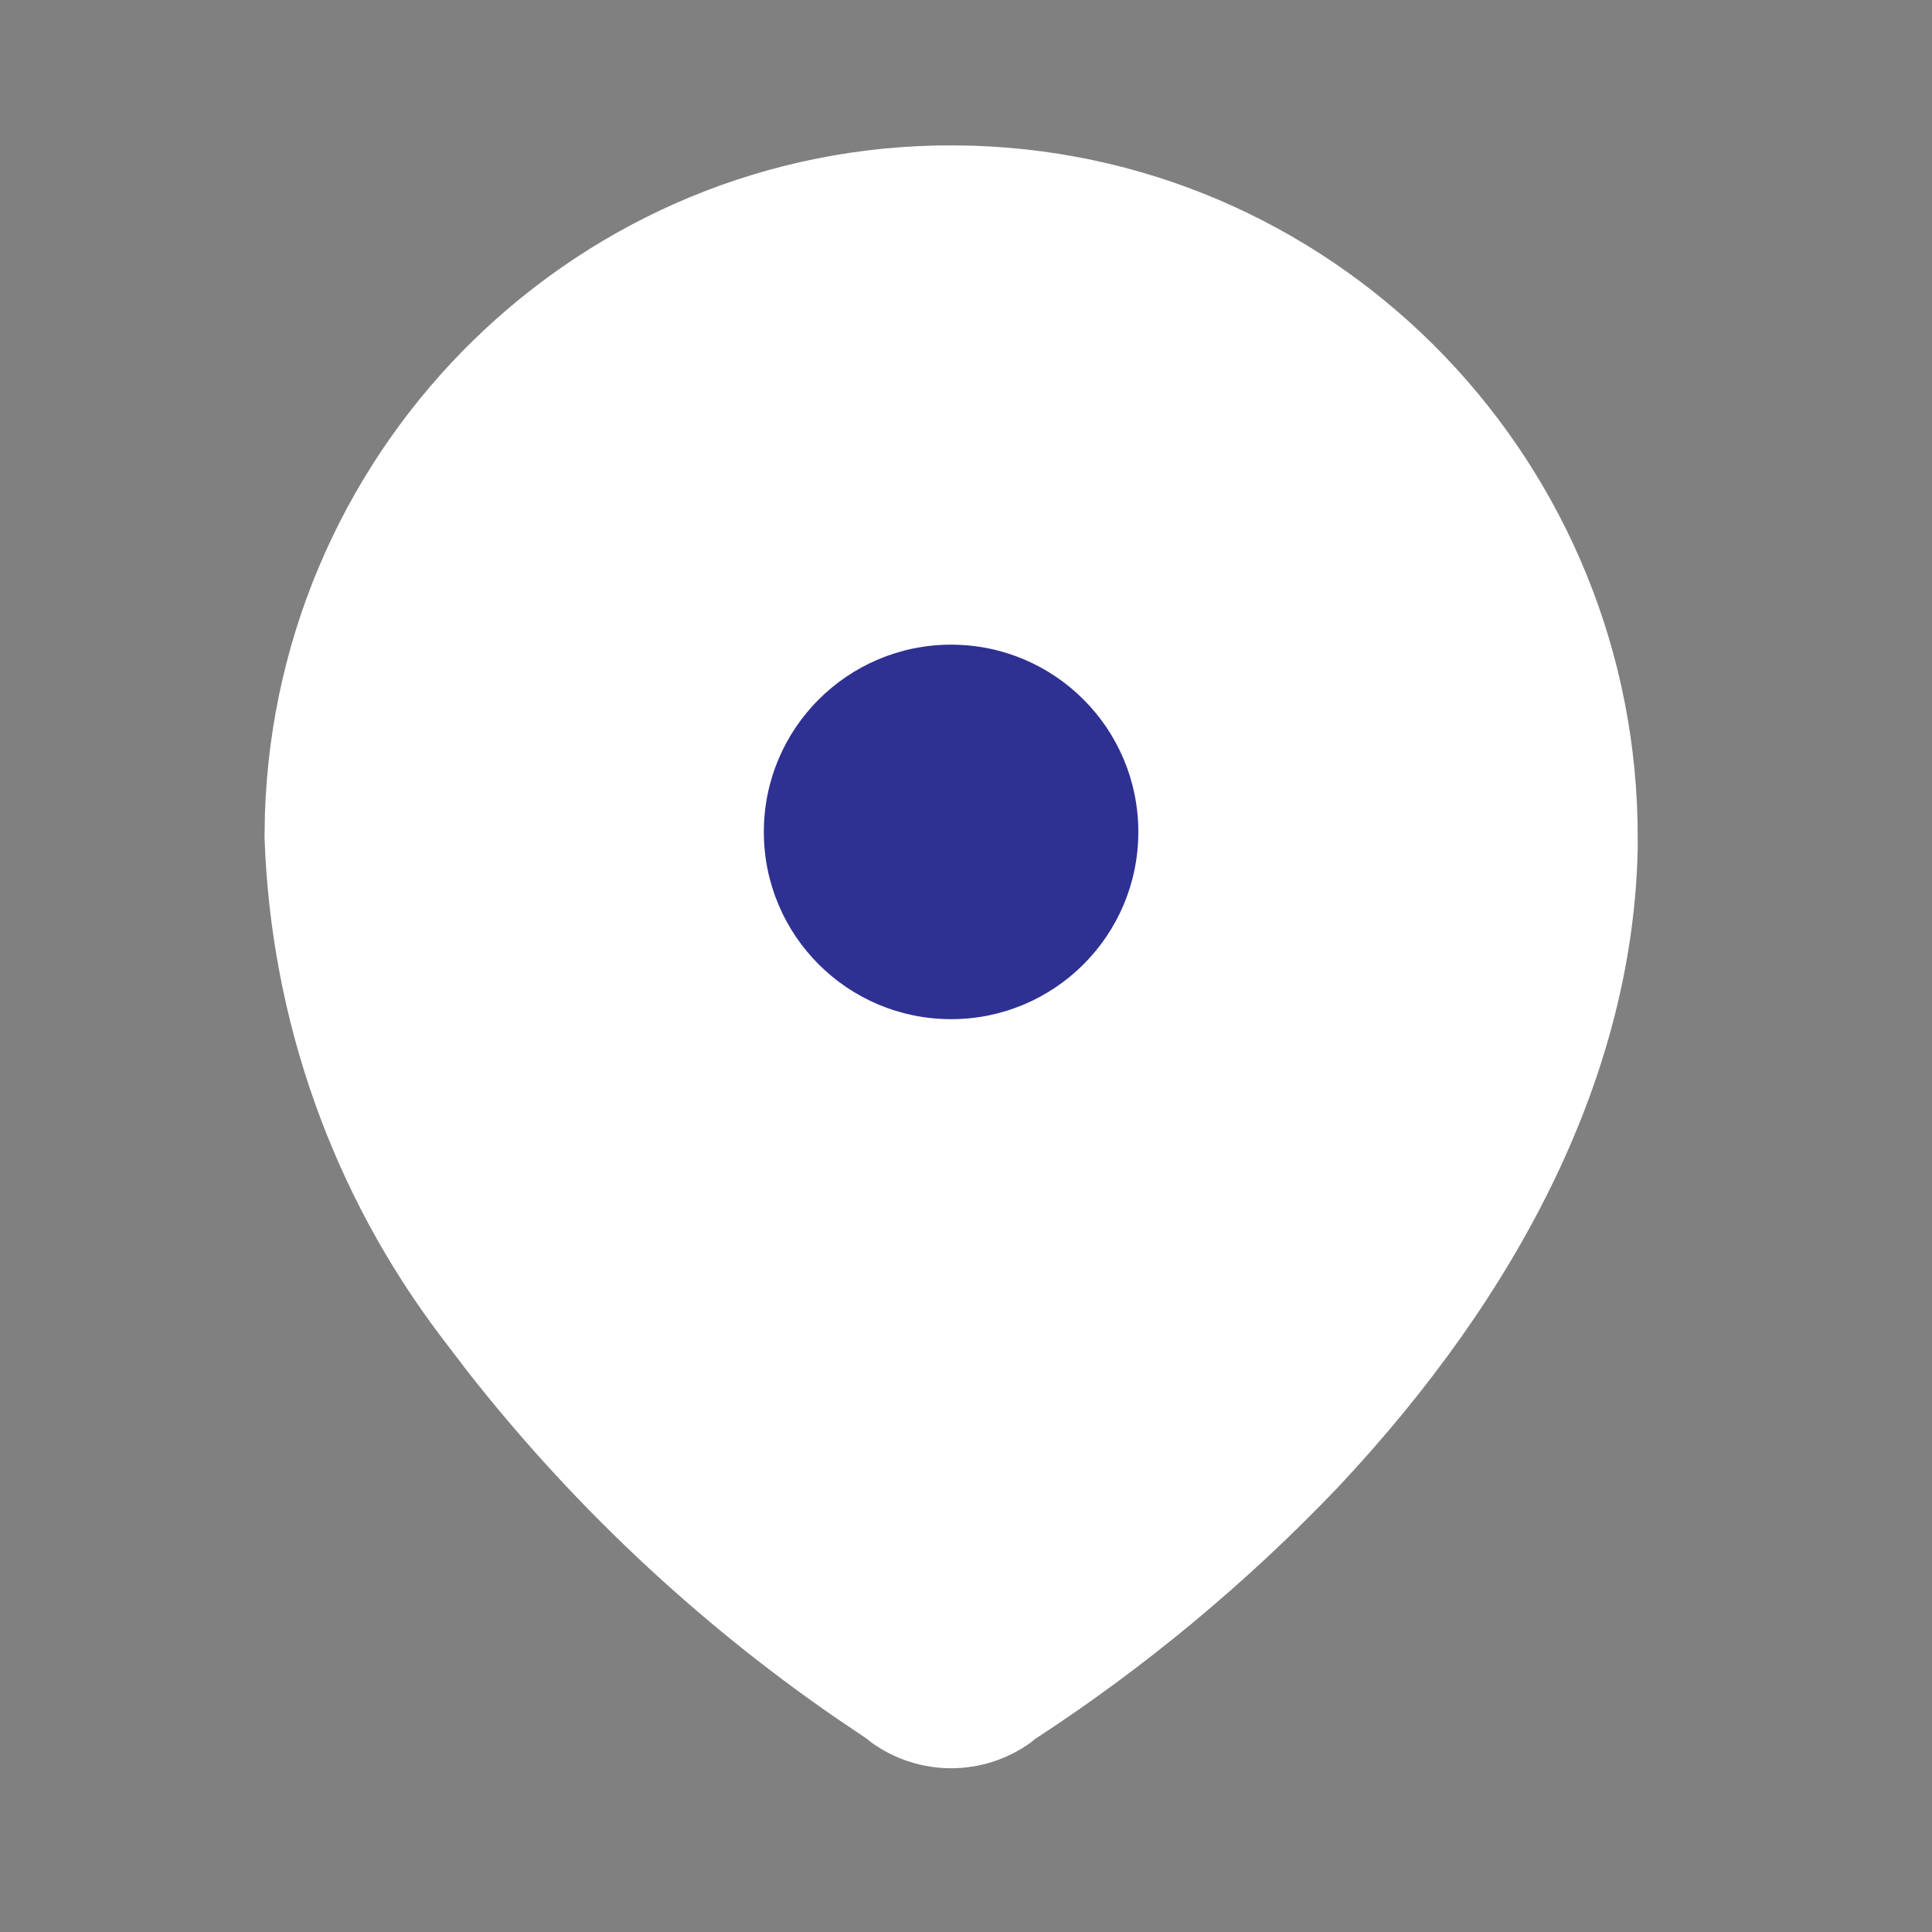 <svg width="25" height="25" viewBox="0 0 25 25" fill="none" xmlns="http://www.w3.org/2000/svg">
<rect x="0" y="0" width="25" height="25" fill="#808080" stroke="none"/>
<path d="M12.338 1.881C7.52 1.864 3.585 5.715 3.428 10.534L3.423 10.833C3.503 13.196 4.303 15.447 5.712 17.303L6.043 17.737C7.388 19.455 8.987 20.963 10.782 22.206L11.214 22.498L11.277 22.548C11.892 22.992 12.723 22.992 13.338 22.548L13.403 22.494L13.378 22.513C14.807 21.583 16.124 20.49 17.304 19.255C19.696 16.712 21.137 13.863 21.192 10.969L21.192 10.861C21.208 6.009 17.387 2.044 12.604 1.886L12.338 1.881Z" fill="white"/>
<path d="M12.332 3.496C16.263 3.51 19.455 6.672 19.573 10.61L19.576 10.957C19.531 13.378 18.272 15.871 16.143 18.141C15.057 19.279 13.84 20.292 12.519 21.152L12.431 21.219C12.36 21.281 12.255 21.281 12.183 21.219L12.098 21.154C10.131 19.861 8.405 18.229 6.998 16.332C5.865 14.836 5.193 13.049 5.058 11.184L5.038 10.81C5.051 6.843 8.183 3.62 12.082 3.5L12.332 3.496Z" fill="white"/>
<path d="M12.307 6.726C10.077 6.726 8.269 8.535 8.269 10.765C8.269 12.995 10.077 14.803 12.307 14.803C14.538 14.803 16.346 12.995 16.346 10.765C16.346 8.535 14.538 6.726 12.307 6.726Z" fill="white"/>
<path d="M12.307 8.342C13.646 8.342 14.73 9.427 14.73 10.765C14.73 12.104 13.646 13.188 12.307 13.188C10.969 13.188 9.884 12.104 9.884 10.765C9.884 9.427 10.969 8.342 12.307 8.342Z" fill="#2E3192"/>
</svg>
